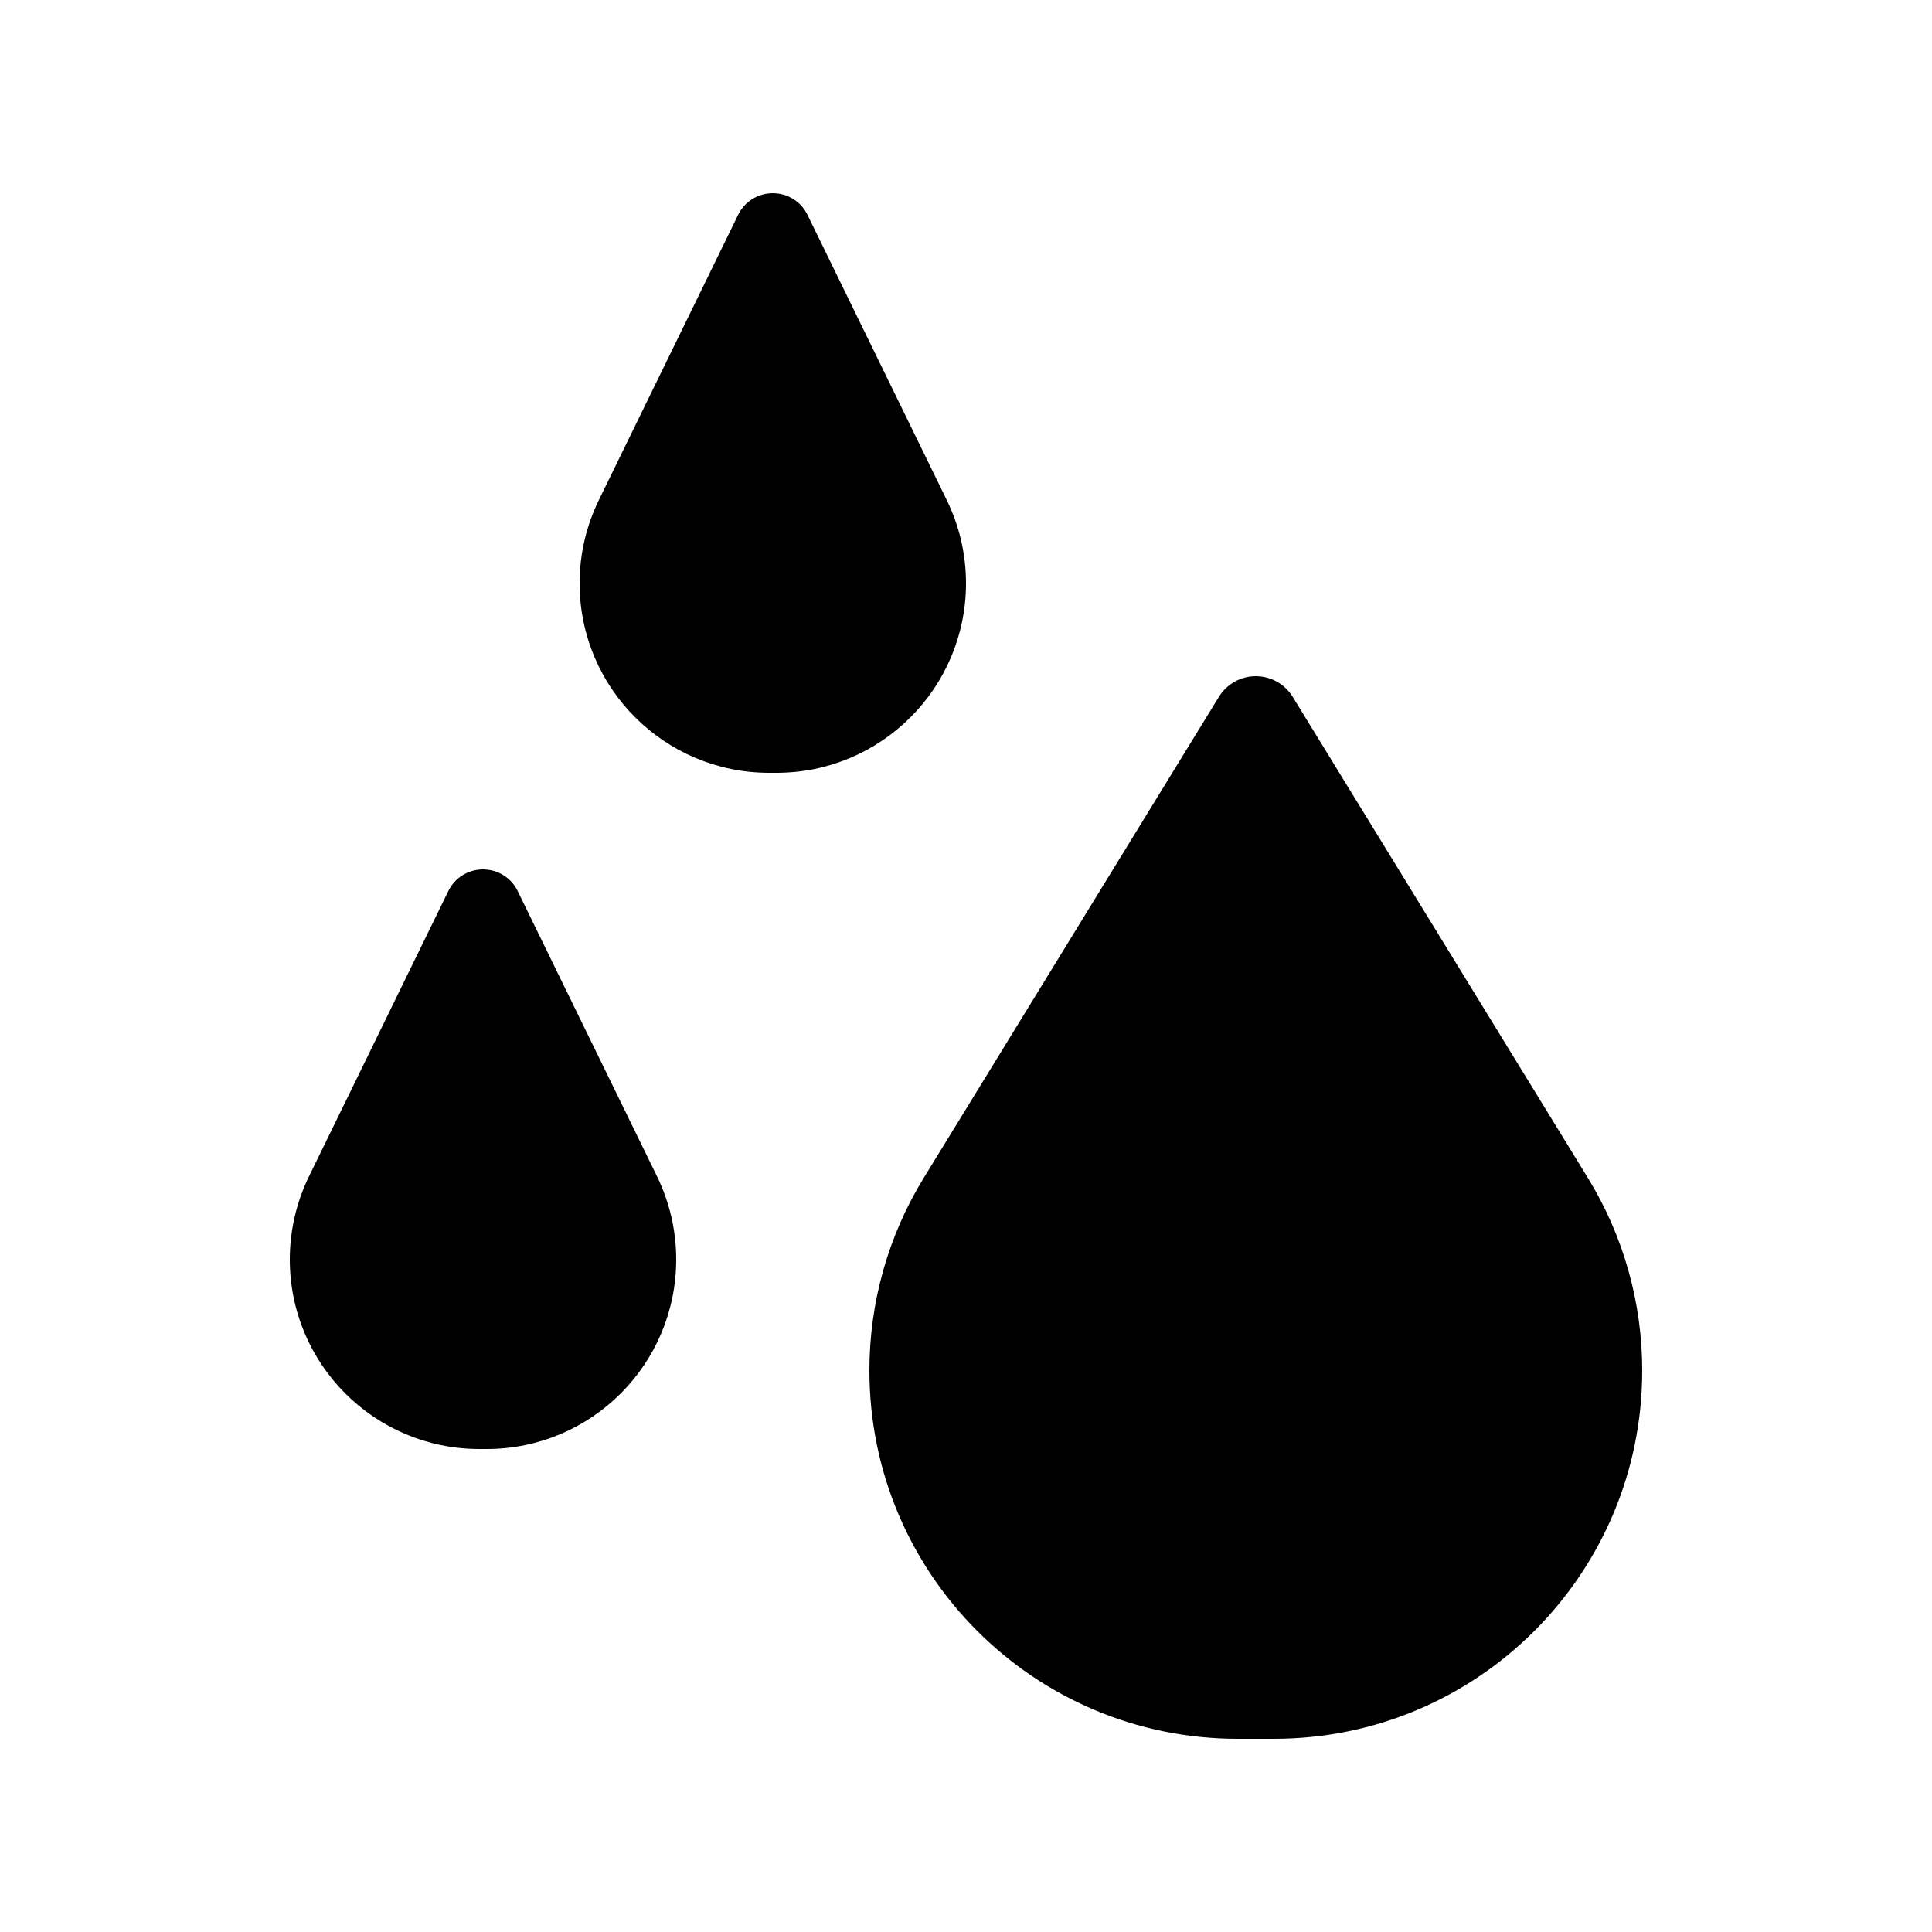 <svg xmlns="http://www.w3.org/2000/svg" viewBox="0 0 640 640"><!--! Font Awesome Pro 7.1.0 by @fontawesome - https://fontawesome.com License - https://fontawesome.com/license (Commercial License) Copyright 2025 Fonticons, Inc. --><path fill="currentColor" d="M198.4 165.6C194.2 174.2 192 183.6 192 193.2C192 227.9 220.1 256 254.8 256L257.2 256C291.9 256 320 227.9 320 193.2C320 183.6 317.8 174.2 313.6 165.6L267.5 71.2C265.4 66.8 260.9 64 256 64C251.1 64 246.6 66.8 244.5 71.2L198.4 165.6zM102.4 389.6C98.2 398.2 96 407.6 96 417.2C96 451.9 124.1 480 158.8 480L161.2 480C195.9 480 224 451.9 224 417.2C224 407.6 221.8 398.2 217.6 389.6L171.5 295.2C169.4 290.8 164.9 288 160 288C155.1 288 150.6 290.8 148.5 295.2L102.4 389.6zM403.8 230.8L306 390.2C294.2 409.4 288 431.5 288 454C288 521.4 342.6 576 410 576L422 576C489.4 576 544 521.4 544 454C544 431.5 537.8 409.4 526 390.2L428.2 230.8C425.6 226.6 421 224 416 224C411 224 406.4 226.6 403.8 230.8z"/></svg>
